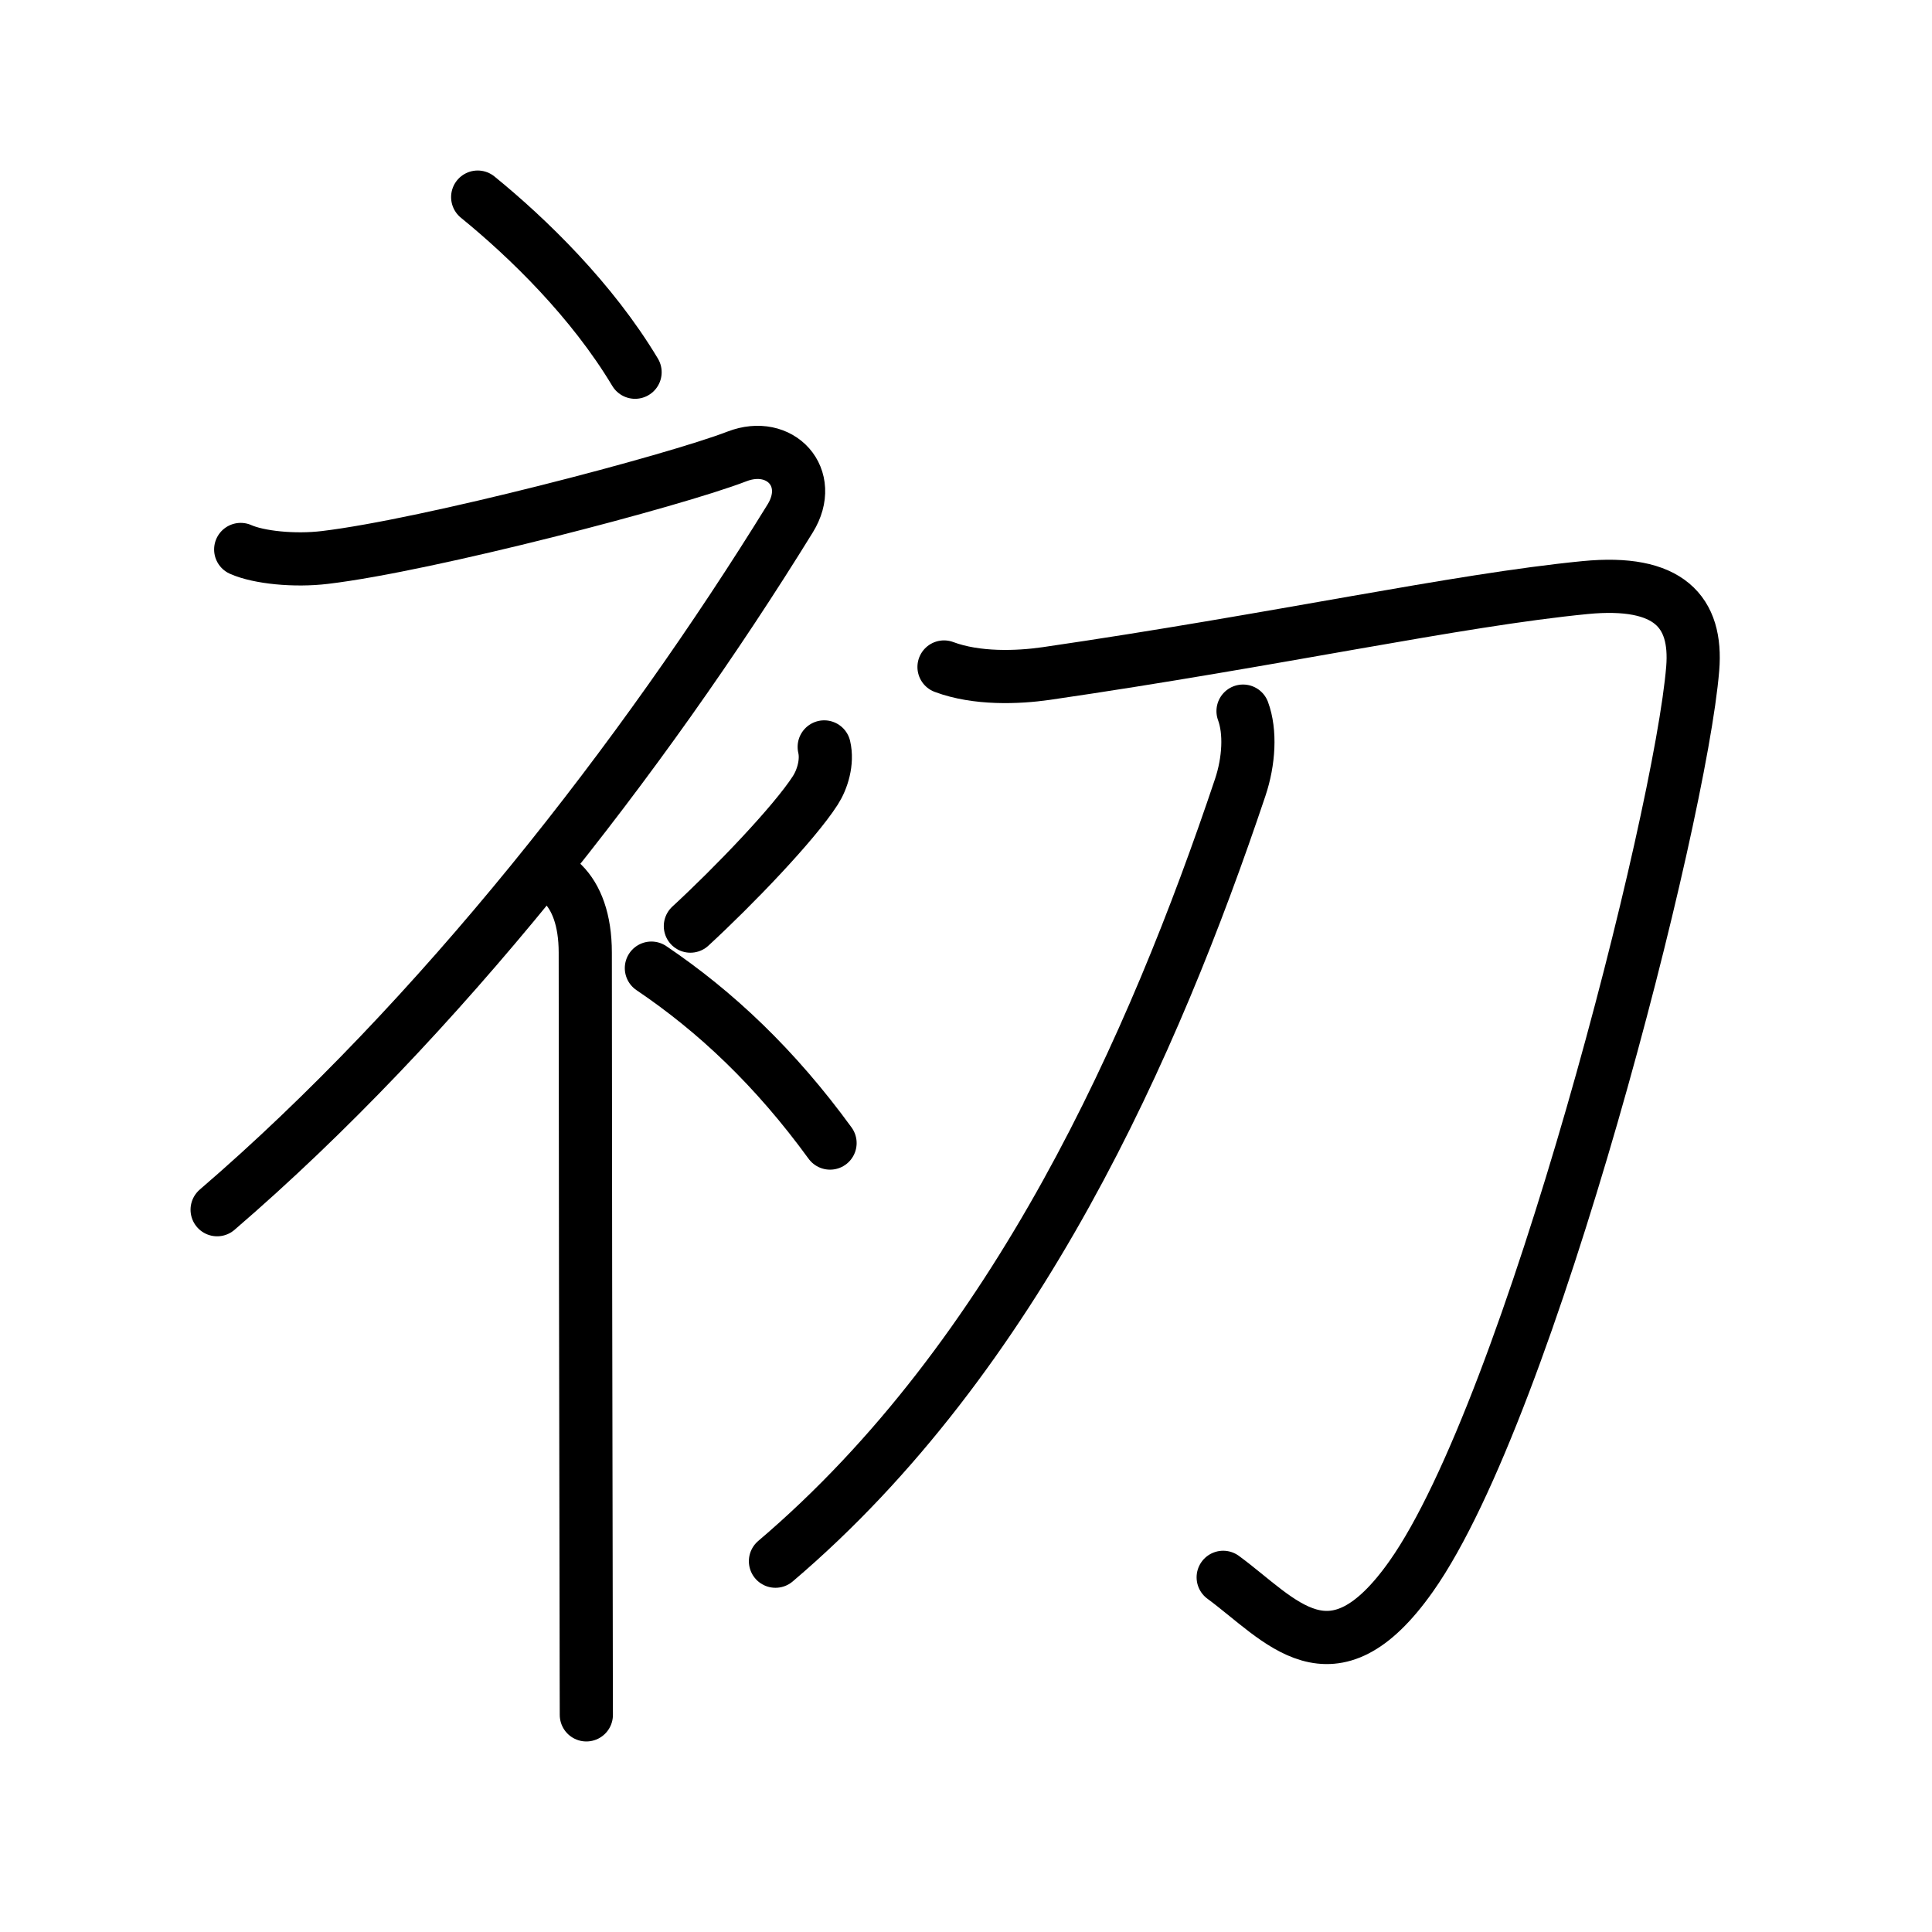 <?xml version="1.0" encoding="UTF-8"?>
<!--
AniKanjiVG is licensed by CC-BY-SA Paul C. Sommerhoff (https://bitbucket.org/sommerhoff/anikanjivg).
AniKanjiVG uses KanjiVG which is licensed by CC-BY-SA Ulrich Apel (http://kanjivg.tagaini.net).
See also http://creativecommons.org/licenses/by-sa/3.0/
-->
<svg xmlns:kvg='http://kanjivg.tagaini.net' xmlns='http://www.w3.org/2000/svg' width='109' height='109' viewBox='0 0 109 109' style='fill:none;stroke:#000000;stroke-width:3;stroke-linecap:round;stroke-linejoin:round;' id="kvg:kanji_0521d"><g id="kvg:0521d" kvg:element="初"><g id="kvg:0521d-g1" kvg:element="衤" kvg:variant="true" kvg:original="衣" kvg:position="left" kvg:radical="nelson"><path id="kvg:0521d-s1" kvg:type="㇔" d="M26.95,11.12c2.85,2.32,6.44,5.81,8.88,9.88"><animate attributeName="d" begin="0.0s" dur="1.0s" from="M26.95,11.12C26.95,11.12,26.95,11.12,26.95,11.12" to="M26.95,11.12c2.85,2.32,6.44,5.81,8.88,9.88" />
</path>
<path id="kvg:0521d-s2" kvg:type="㇇" d="M13.58,31c1.01,0.45,3.03,0.66,4.76,0.45c5.79-0.69,19.67-4.32,23.24-5.7c2.44-0.94,4.42,1.2,3,3.5c-8.33,13.5-19.83,28.25-32.33,39"><animate attributeName="d" begin="1.0s" dur="0.25s" from="M13.58,31C13.58,31,13.58,31,13.58,31" to="M13.58,31c1.01,0.45,3.03,0.66,4.76,0.45" />
<animate attributeName="d" begin="1.25s" dur="0.25s" from="M13.58,31c1.01,0.45,3.03,0.66,4.76,0.45c0,0,0,0,0,0,0" to="M13.58,31c1.01,0.45,3.03,0.66,4.76,0.45c5.79-0.69,19.67-4.32,23.24-5.7" />
<animate attributeName="d" begin="1.5s" dur="0.25s" from="M13.58,31c1.01,0.45,3.03,0.66,4.76,0.45c5.79-0.69,19.67-4.32,23.24-5.7c0,0,0,0,0,0,0" to="M13.58,31c1.01,0.45,3.03,0.66,4.76,0.45c5.79-0.69,19.67-4.32,23.24-5.7c2.44-0.94,4.42,1.2,3,3.5" />
<animate attributeName="d" begin="1.75s" dur="0.25s" from="M13.58,31c1.01,0.45,3.03,0.66,4.76,0.45c5.79-0.69,19.67-4.32,23.24-5.7c2.44-0.94,4.42,1.2,3,3.5c0,0,0,0,0,0,0" to="M13.58,31c1.01,0.45,3.03,0.66,4.76,0.45c5.79-0.69,19.67-4.32,23.24-5.7c2.44-0.94,4.42,1.2,3,3.5c-8.33,13.5-19.83,28.25-32.33,39" />
<animate attributeName="d" begin="0s" dur="1.0s" from="M-100,-100" to="M-100,-100" />
</path>
<path id="kvg:0521d-s3" kvg:type="㇑" d="M31.75,49.86c0.76,0.76,1.27,2.02,1.27,3.89c0,8.76,0.03,27.66,0.05,37.38c0,2.77,0.01,4.79,0.01,5.62"><animate attributeName="d" begin="2.0s" dur="0.333s" from="M31.75,49.86C31.75,49.86,31.75,49.86,31.75,49.86" to="M31.75,49.86c0.76,0.76,1.27,2.02,1.27,3.89" />
<animate attributeName="d" begin="2.333s" dur="0.333s" from="M31.75,49.86c0.76,0.76,1.27,2.02,1.27,3.89c0,0,0,0,0,0,0" to="M31.75,49.86c0.76,0.76,1.27,2.02,1.27,3.89c0,8.76,0.03,27.66,0.05,37.38" />
<animate attributeName="d" begin="2.667s" dur="0.333s" from="M31.75,49.86c0.76,0.76,1.27,2.02,1.27,3.89c0,8.76,0.03,27.66,0.05,37.38c0,0,0,0,0,0,0" to="M31.75,49.86c0.76,0.76,1.27,2.02,1.27,3.89c0,8.76,0.03,27.66,0.05,37.38c0,2.77,0.01,4.79,0.01,5.62" />
<animate attributeName="d" begin="0s" dur="2.0s" from="M-100,-100" to="M-100,-100" />
</path>
<path id="kvg:0521d-s4" kvg:type="㇒" d="M46.5,42.14c0.2,0.85-0.1,1.83-0.5,2.45c-1.2,1.87-4.65,5.45-7.05,7.66"><animate attributeName="d" begin="3.0s" dur="0.5s" from="M46.5,42.14C46.5,42.14,46.5,42.14,46.5,42.14" to="M46.5,42.14c0.2,0.85-0.1,1.83-0.5,2.45" />
<animate attributeName="d" begin="3.5s" dur="0.5s" from="M46.5,42.14c0.2,0.85-0.1,1.83-0.5,2.45c0,0,0,0,0,0,0" to="M46.5,42.14c0.2,0.85-0.1,1.83-0.5,2.45c-1.2,1.87-4.65,5.45-7.05,7.66" />
<animate attributeName="d" begin="0s" dur="3.0s" from="M-100,-100" to="M-100,-100" />
</path>
<path id="kvg:0521d-s5" kvg:type="㇔" d="M36.75,54.62c3.63,2.45,6.98,5.61,10.08,9.87"><animate attributeName="d" begin="4.0s" dur="1.0s" from="M36.75,54.62C36.75,54.62,36.75,54.62,36.75,54.62" to="M36.75,54.62c3.63,2.45,6.98,5.61,10.08,9.87" />
<animate attributeName="d" begin="0s" dur="4.0s" from="M-100,-100" to="M-100,-100" />
</path>
</g>
<g id="kvg:0521d-g2" kvg:element="刀" kvg:position="right" kvg:radical="tradit"><path id="kvg:0521d-s6" kvg:type="㇆" d="M53.26,37.63c1.84,0.69,4.16,0.6,5.76,0.37c13.11-1.91,23.14-4.14,30.41-4.85c4.73-0.46,6.33,1.37,6.07,4.57c-0.69,8.45-9.17,41.71-15.88,51.21c-4.49,6.36-7.37,2.44-10.61,0.06"><animate attributeName="d" begin="5.0s" dur="0.2s" from="M53.26,37.63C53.26,37.63,53.26,37.63,53.26,37.63" to="M53.26,37.63c1.84,0.69,4.16,0.6,5.76,0.37" />
<animate attributeName="d" begin="5.2s" dur="0.2s" from="M53.26,37.63c1.84,0.69,4.16,0.6,5.76,0.37c0,0,0,0,0,0,0" to="M53.26,37.63c1.84,0.69,4.16,0.6,5.76,0.37c13.11-1.91,23.14-4.14,30.41-4.85" />
<animate attributeName="d" begin="5.4s" dur="0.2s" from="M53.26,37.63c1.84,0.69,4.16,0.6,5.76,0.37c13.11-1.91,23.14-4.14,30.41-4.85c0,0,0,0,0,0,0" to="M53.26,37.63c1.84,0.69,4.16,0.6,5.76,0.37c13.11-1.91,23.14-4.14,30.41-4.85c4.73-0.46,6.33,1.37,6.07,4.57" />
<animate attributeName="d" begin="5.6s" dur="0.2s" from="M53.26,37.63c1.84,0.69,4.16,0.6,5.76,0.37c13.11-1.91,23.14-4.14,30.41-4.85c4.73-0.46,6.33,1.37,6.07,4.57c0,0,0,0,0,0,0" to="M53.26,37.63c1.84,0.69,4.16,0.6,5.76,0.37c13.11-1.91,23.14-4.14,30.41-4.85c4.73-0.46,6.33,1.37,6.07,4.57c-0.69,8.45-9.17,41.71-15.88,51.21" />
<animate attributeName="d" begin="5.8s" dur="0.2s" from="M53.26,37.63c1.84,0.69,4.16,0.6,5.76,0.37c13.11-1.91,23.14-4.14,30.41-4.85c4.73-0.46,6.33,1.37,6.07,4.57c-0.69,8.45-9.17,41.71-15.88,51.21c0,0,0,0,0,0,0" to="M53.26,37.63c1.84,0.69,4.16,0.6,5.76,0.37c13.11-1.91,23.14-4.14,30.41-4.85c4.73-0.46,6.33,1.37,6.07,4.57c-0.69,8.45-9.17,41.71-15.88,51.21c-4.49,6.36-7.37,2.44-10.61,0.06" />
<animate attributeName="d" begin="0s" dur="5.0s" from="M-100,-100" to="M-100,-100" />
</path>
<path id="kvg:0521d-s7" kvg:type="㇒" d="M70.13,40.12c0.43,1.16,0.34,2.82-0.16,4.31C65.12,58.88,57.38,76.5,43.75,88.08"><animate attributeName="d" begin="6.0s" dur="0.5s" from="M70.13,40.12C70.13,40.12,70.13,40.12,70.13,40.12" to="M70.13,40.12c0.43,1.16,0.34,2.82-0.16,4.31" />
<animate attributeName="d" begin="6.5s" dur="0.5s" from="M70.13,40.12c0.43,1.16,0.34,2.82-0.16,4.31c0,0,0,0,0,0,0" to="M70.13,40.12c0.43,1.16,0.34,2.82-0.16,4.31C65.12,58.88,57.38,76.5,43.75,88.08" />
<animate attributeName="d" begin="0s" dur="6.0s" from="M-100,-100" to="M-100,-100" />
</path>
</g>
</g>
</svg>